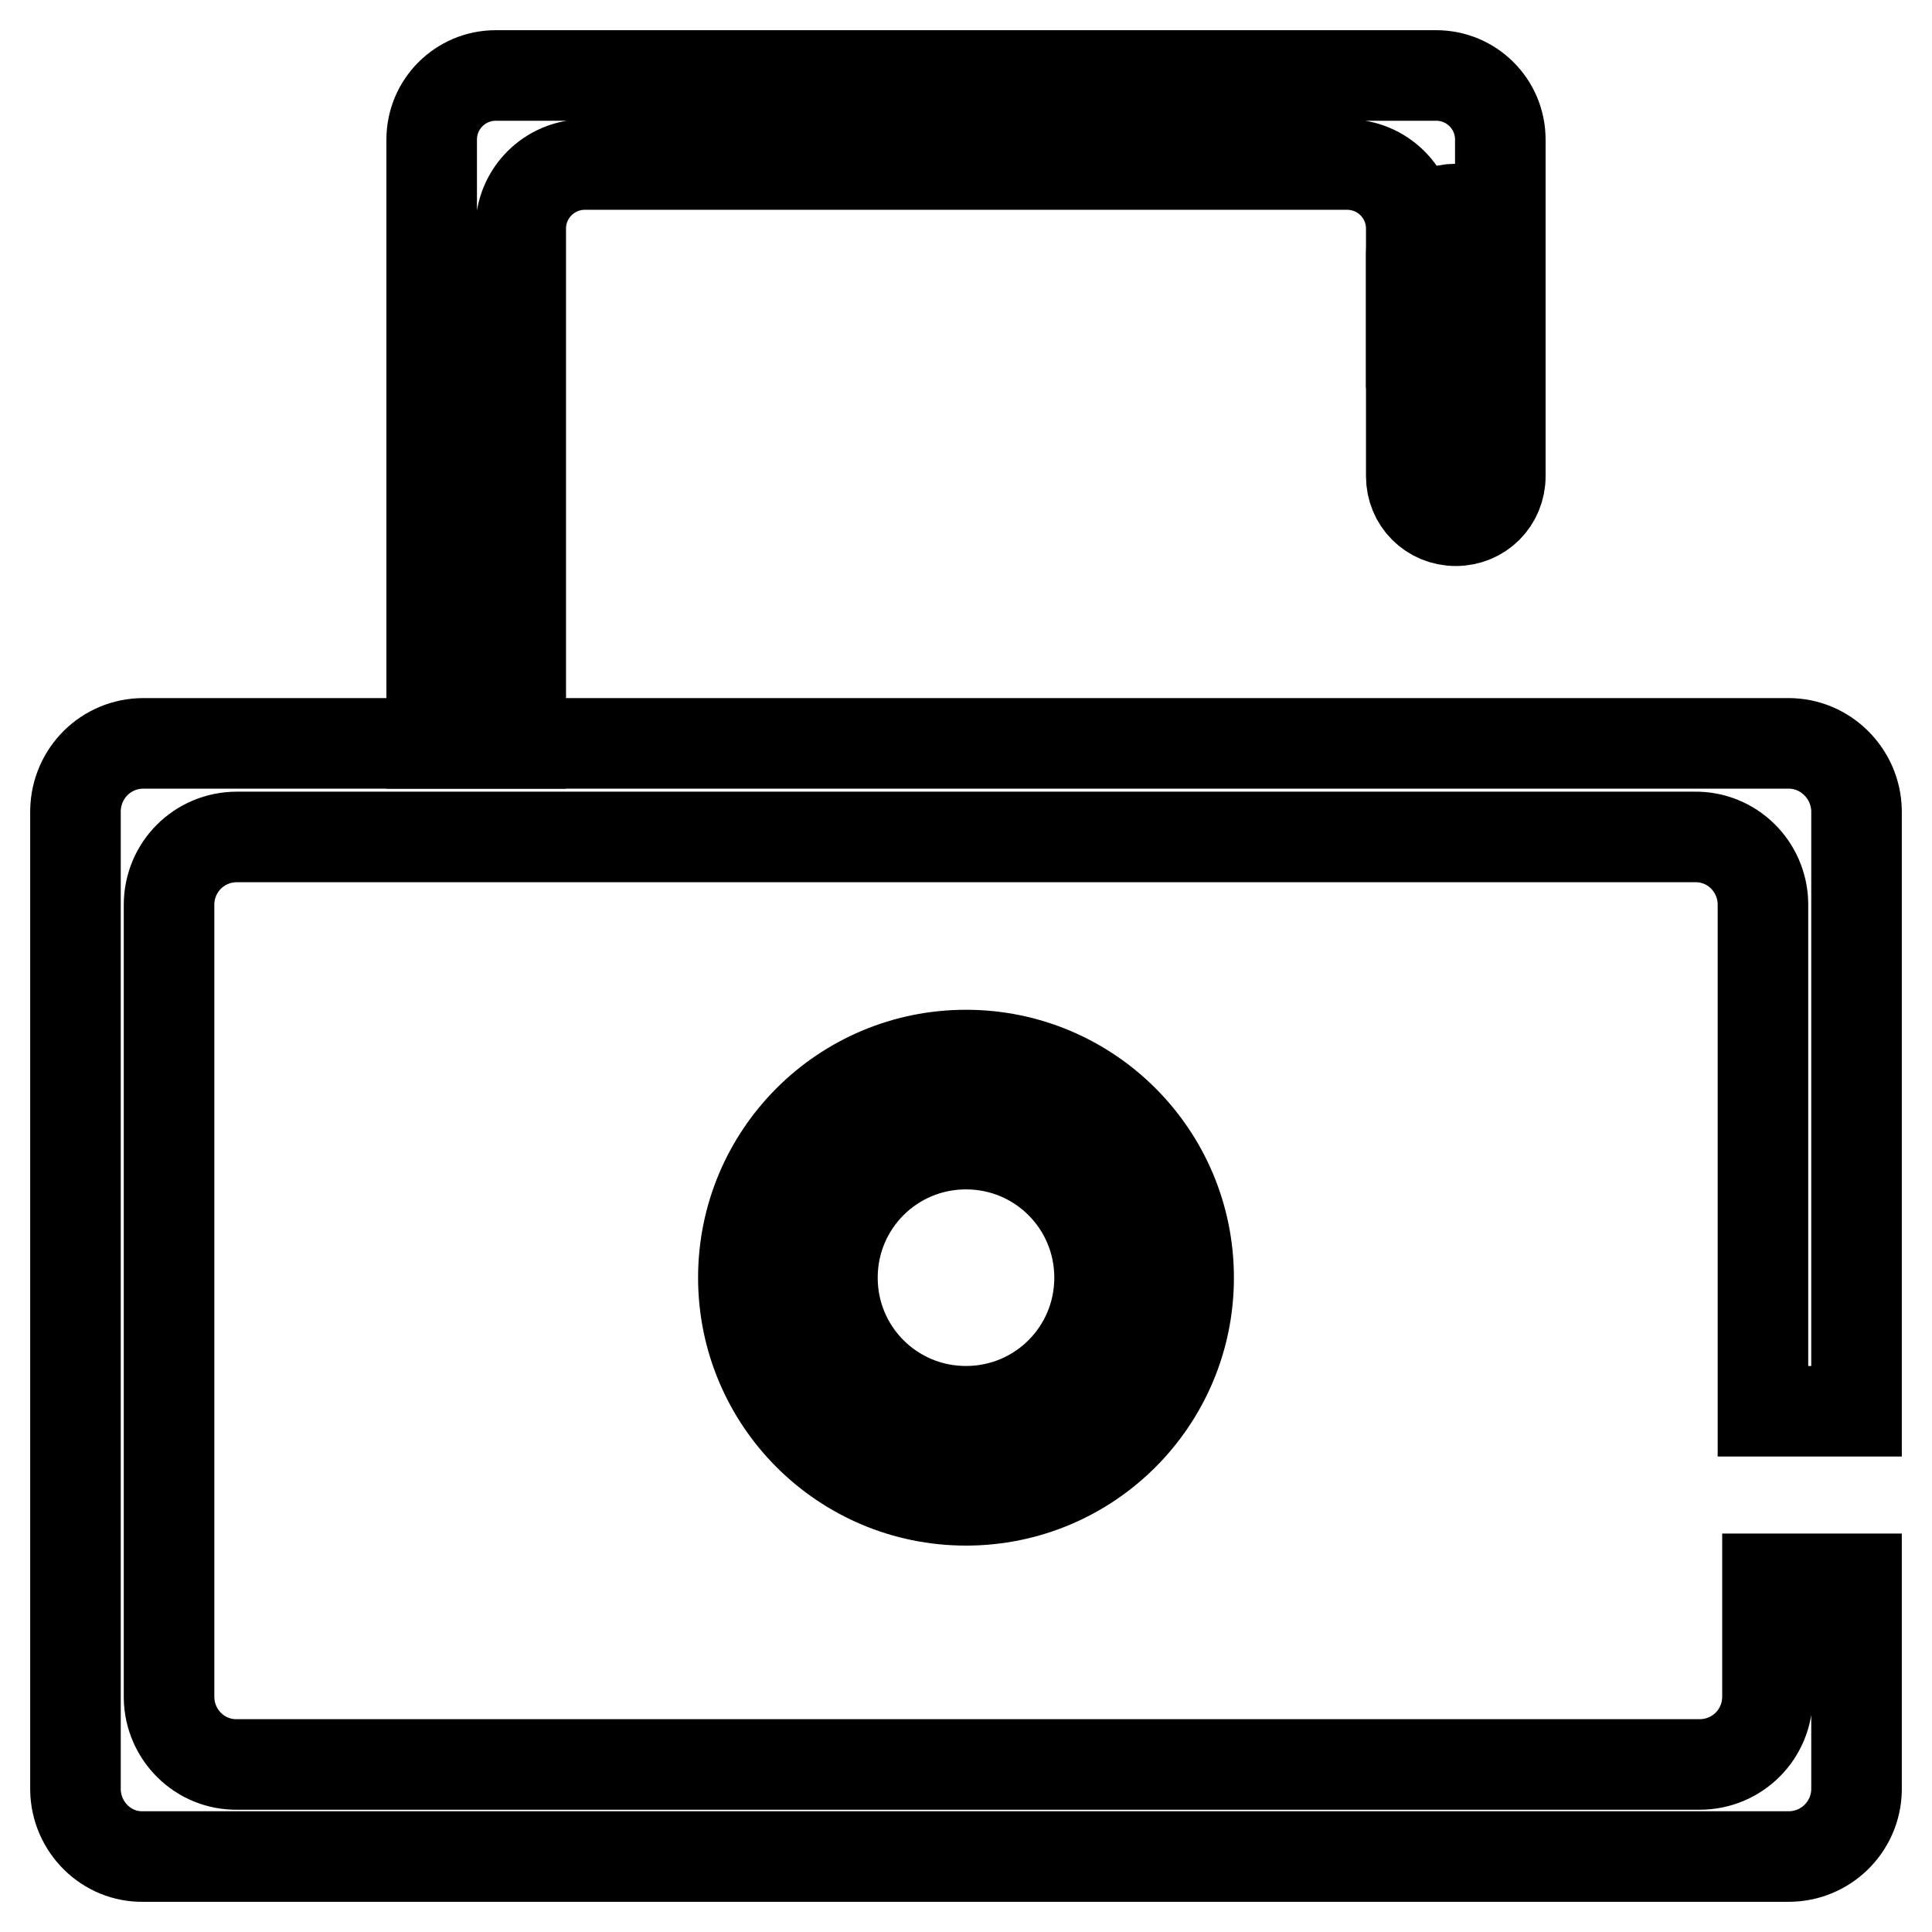 <?xml version="1.0" encoding="utf-8"?>
<!-- Svg Vector Icons : http://www.onlinewebfonts.com/icon -->
<!DOCTYPE svg PUBLIC "-//W3C//DTD SVG 1.1//EN" "http://www.w3.org/Graphics/SVG/1.1/DTD/svg11.dtd">
<svg version="1.1" xmlns="http://www.w3.org/2000/svg" xmlns:xlink="http://www.w3.org/1999/xlink" x="0px" y="0px" viewBox="0 0 256 256" enable-background="new 0 0 256 256" xml:space="preserve">
<g> <path stroke-width="12" fill-opacity="0" stroke="#000000"  d="M128,198.8c-16.3,0-29.5-13.2-29.5-29.5c0-16.3,13.2-29.5,29.5-29.5c16.3,0,29.5,13.2,29.5,29.5 C157.5,185.6,144.3,198.8,128,198.8L128,198.8z M128,151.6c-9.8,0-17.7,7.9-17.7,17.7c0,9.8,7.9,17.7,17.7,17.7s17.7-7.9,17.7-17.7 C145.7,159.5,137.8,151.6,128,151.6z"/> <path stroke-width="12" fill-opacity="0" stroke="#000000"  d="M234.2,209.2v15.6c0,5-4,9-9,9c0,0-0.1,0-0.1,0H31.5c-5,0.1-9-3.9-9.1-8.8c0,0,0-0.1,0-0.1v-105 c0-5,4-9,9-9c0,0,0.1,0,0.1,0h193c5-0.1,9,3.9,9.1,8.8c0,0,0,0.1,0,0.1V187H246v-79.6c-0.1-4.9-4.1-8.9-9-8.9H19 c-4.9,0-8.9,3.9-9,8.9v129.8c0.1,4.9,4.1,8.9,9,8.8H237c4.9,0,8.9-3.9,9-8.8v-28H234.2z"/> <path stroke-width="12" fill-opacity="0" stroke="#000000"  d="M187,30.3v15.1h11.8V18.5c0-4.7-3.8-8.5-8.5-8.5H65.7c-4.7,0-8.5,3.8-8.5,8.5l0,0v80H69V30.3 c0-4.7,3.8-8.5,8.5-8.5l0,0h101C183.2,21.8,187,25.6,187,30.3L187,30.3z"/> <path stroke-width="12" fill-opacity="0" stroke="#000000"  d="M192.9,69c-3.3,0-5.9-2.6-5.9-5.9V33.6c0-3.3,2.6-5.9,5.9-5.9c3.3,0,5.9,2.6,5.9,5.9v29.5 C198.8,66.4,196.2,69,192.9,69L192.9,69z"/></g>
</svg>